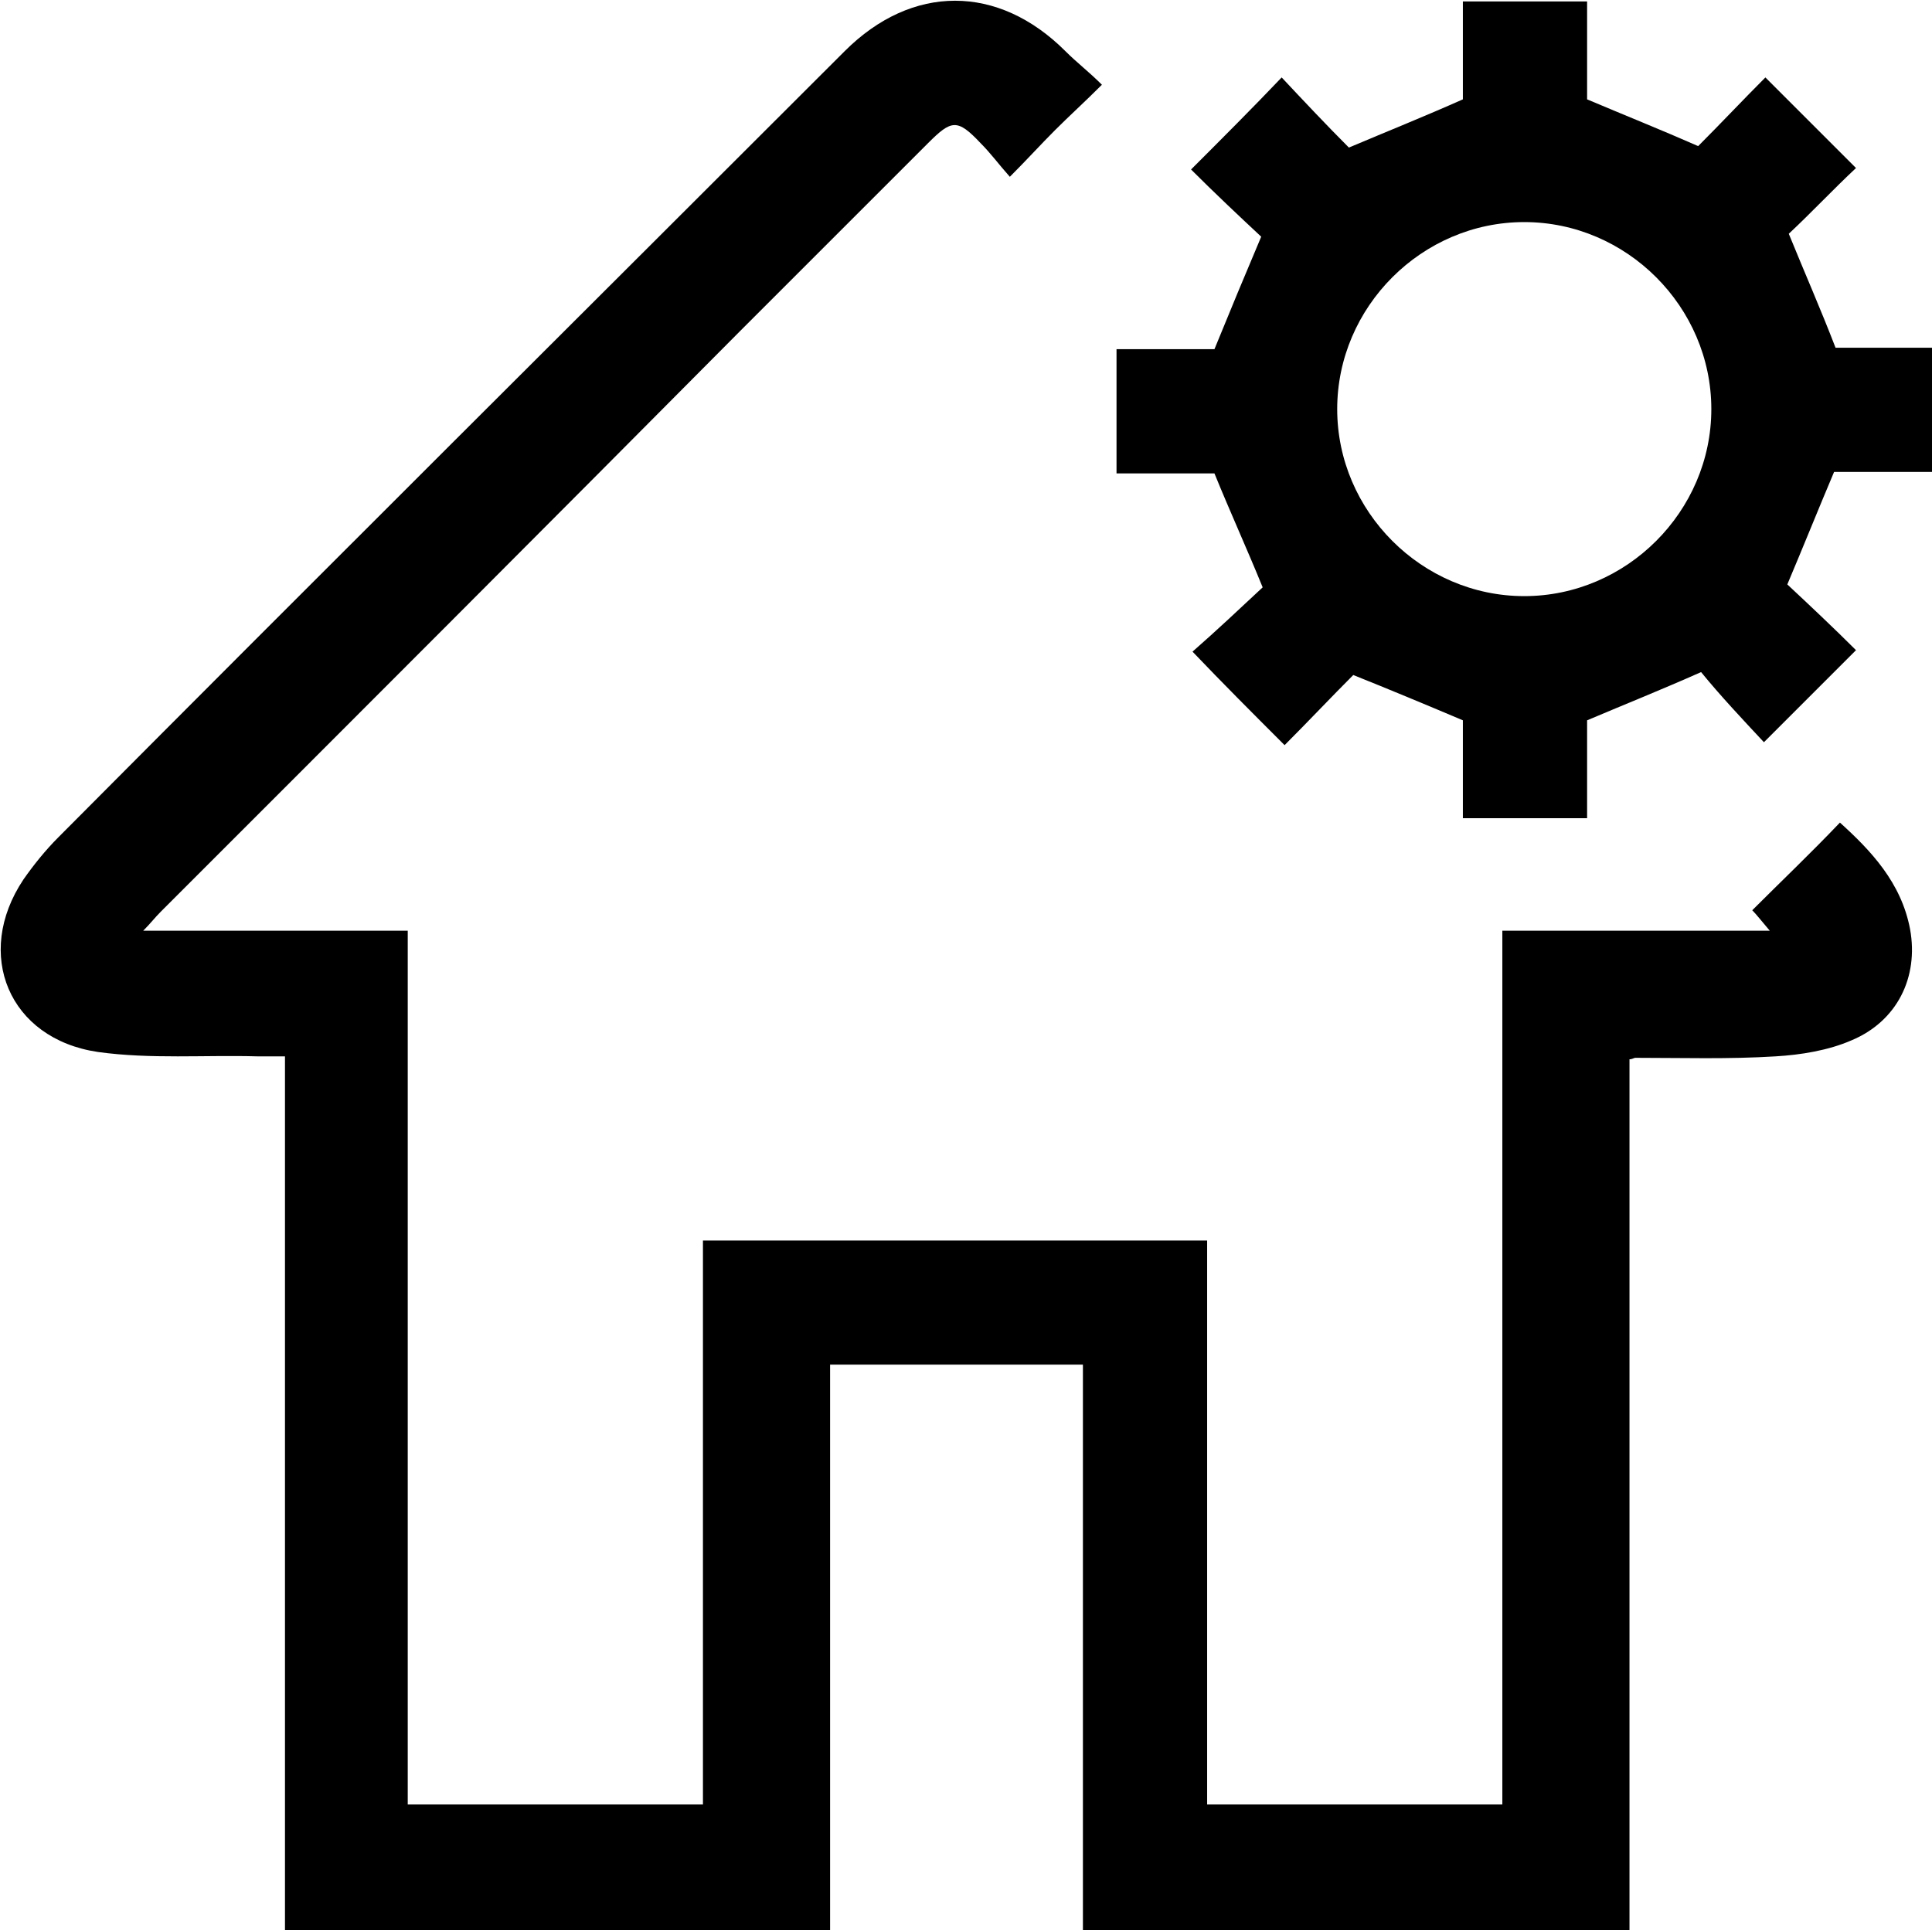 <?xml version="1.0" encoding="utf-8"?>
<svg version="1.1" id="katman_1" xmlns="http://www.w3.org/2000/svg" xmlns:xlink="http://www.w3.org/1999/xlink" x="0px" y="0px"
	 viewBox="0 0 132.2 132.1" style="enable-background:new 0 0 132.2 132.1;" xml:space="preserve">
<path class="home1" d="M102.8,123.5c0-19.9,0-39.8,0-59.8c6.1,0,12,0,18.3,0c-0.6-0.7-0.9-1.1-1.2-1.4c2-2,4-3.9,6-6
	c2.1,1.9,4.2,4.1,4.8,7.3c0.6,3.3-0.9,6.3-4,7.6c-1.6,0.7-3.5,1-5.2,1.1c-3.2,0.2-6.4,0.1-9.6,0.1c-0.1,0-0.2,0.1-0.4,0.1
	c0,19.8,0,39.7,0,59.6c-12.5,0-24.8,0-37.4,0c0-12.9,0-25.7,0-38.7c-5.8,0-11.5,0-17.3,0c0,12.9,0,25.7,0,38.7
	c-12.5,0-24.8,0-37.3,0c0-19.9,0-39.8,0-59.8c-0.7,0-1.3,0-1.9,0C14,72.2,10.3,72.5,6.7,72c-6.1-0.9-8.5-6.7-5.1-11.8
	c0.7-1,1.5-2,2.4-2.9c17.9-18,35.9-35.9,53.8-53.8c4.6-4.6,10.5-4.6,15.1,0c0.8,0.8,1.6,1.4,2.5,2.3c-1.2,1.2-2.2,2.1-3.2,3.1
	s-1.9,2-3.1,3.2c-0.8-0.9-1.3-1.6-2-2.3c-1.6-1.7-2-1.6-3.6,0c-4.3,4.3-8.5,8.5-12.8,12.8C37.6,35.8,24.3,49.1,11,62.4
	c-0.4,0.4-0.7,0.8-1.2,1.3c6.2,0,12.1,0,18.1,0c0,20,0,39.9,0,59.8c6.8,0,13.4,0,20.2,0c0-12.8,0-25.7,0-38.6c11.6,0,22.9,0,34.5,0
	c0,12.9,0,25.7,0,38.6C89.3,123.5,95.9,123.5,102.8,123.5z"/>
<path class="home2" d="M132.2,23.8c0,2.9,0,5.6,0,8.5c-2.3,0-4.6,0-6.7,0c-1.1,2.6-2.1,5.1-3.2,7.7c1.5,1.4,3.2,3,4.7,4.5
	c-2.1,2.1-4.1,4.1-6.3,6.3c-1.4-1.5-3-3.2-4.3-4.8c-2.7,1.2-5.2,2.2-7.8,3.3c0,2,0,4.3,0,6.7c-2.9,0-5.6,0-8.5,0c0-2.3,0-4.6,0-6.7
	c-2.6-1.1-5-2.1-7.5-3.1c-1.5,1.5-3.1,3.2-4.7,4.8c-2.2-2.2-4.2-4.2-6.3-6.4c1.6-1.4,3.3-3,4.8-4.4c-1.1-2.7-2.2-5.1-3.3-7.8
	c-2.1,0-4.3,0-6.7,0c0-2.9,0-5.6,0-8.5c2.3,0,4.6,0,6.7,0c1.1-2.7,2.1-5.1,3.2-7.7c-1.5-1.4-3.2-3-4.8-4.6c2.2-2.2,4.2-4.2,6.2-6.3
	c1.5,1.6,3.1,3.3,4.6,4.8c2.6-1.1,5.1-2.1,7.8-3.3c0-2.1,0-4.3,0-6.7c2.9,0,5.6,0,8.5,0c0,2.3,0,4.6,0,6.7c2.6,1.1,5.1,2.1,7.6,3.2
	c1.5-1.5,3.1-3.2,4.6-4.7c2.1,2.1,4.1,4.1,6.2,6.2c-1.5,1.4-3.1,3.1-4.6,4.5c1.1,2.7,2.2,5.2,3.2,7.8
	C127.6,23.8,129.8,23.8,132.2,23.8z M104.3,40.8c7,0,12.8-5.8,12.8-12.8s-5.8-12.8-12.8-12.8S91.5,21,91.5,28S97.3,40.8,104.3,40.8z
	"/>
</svg>
